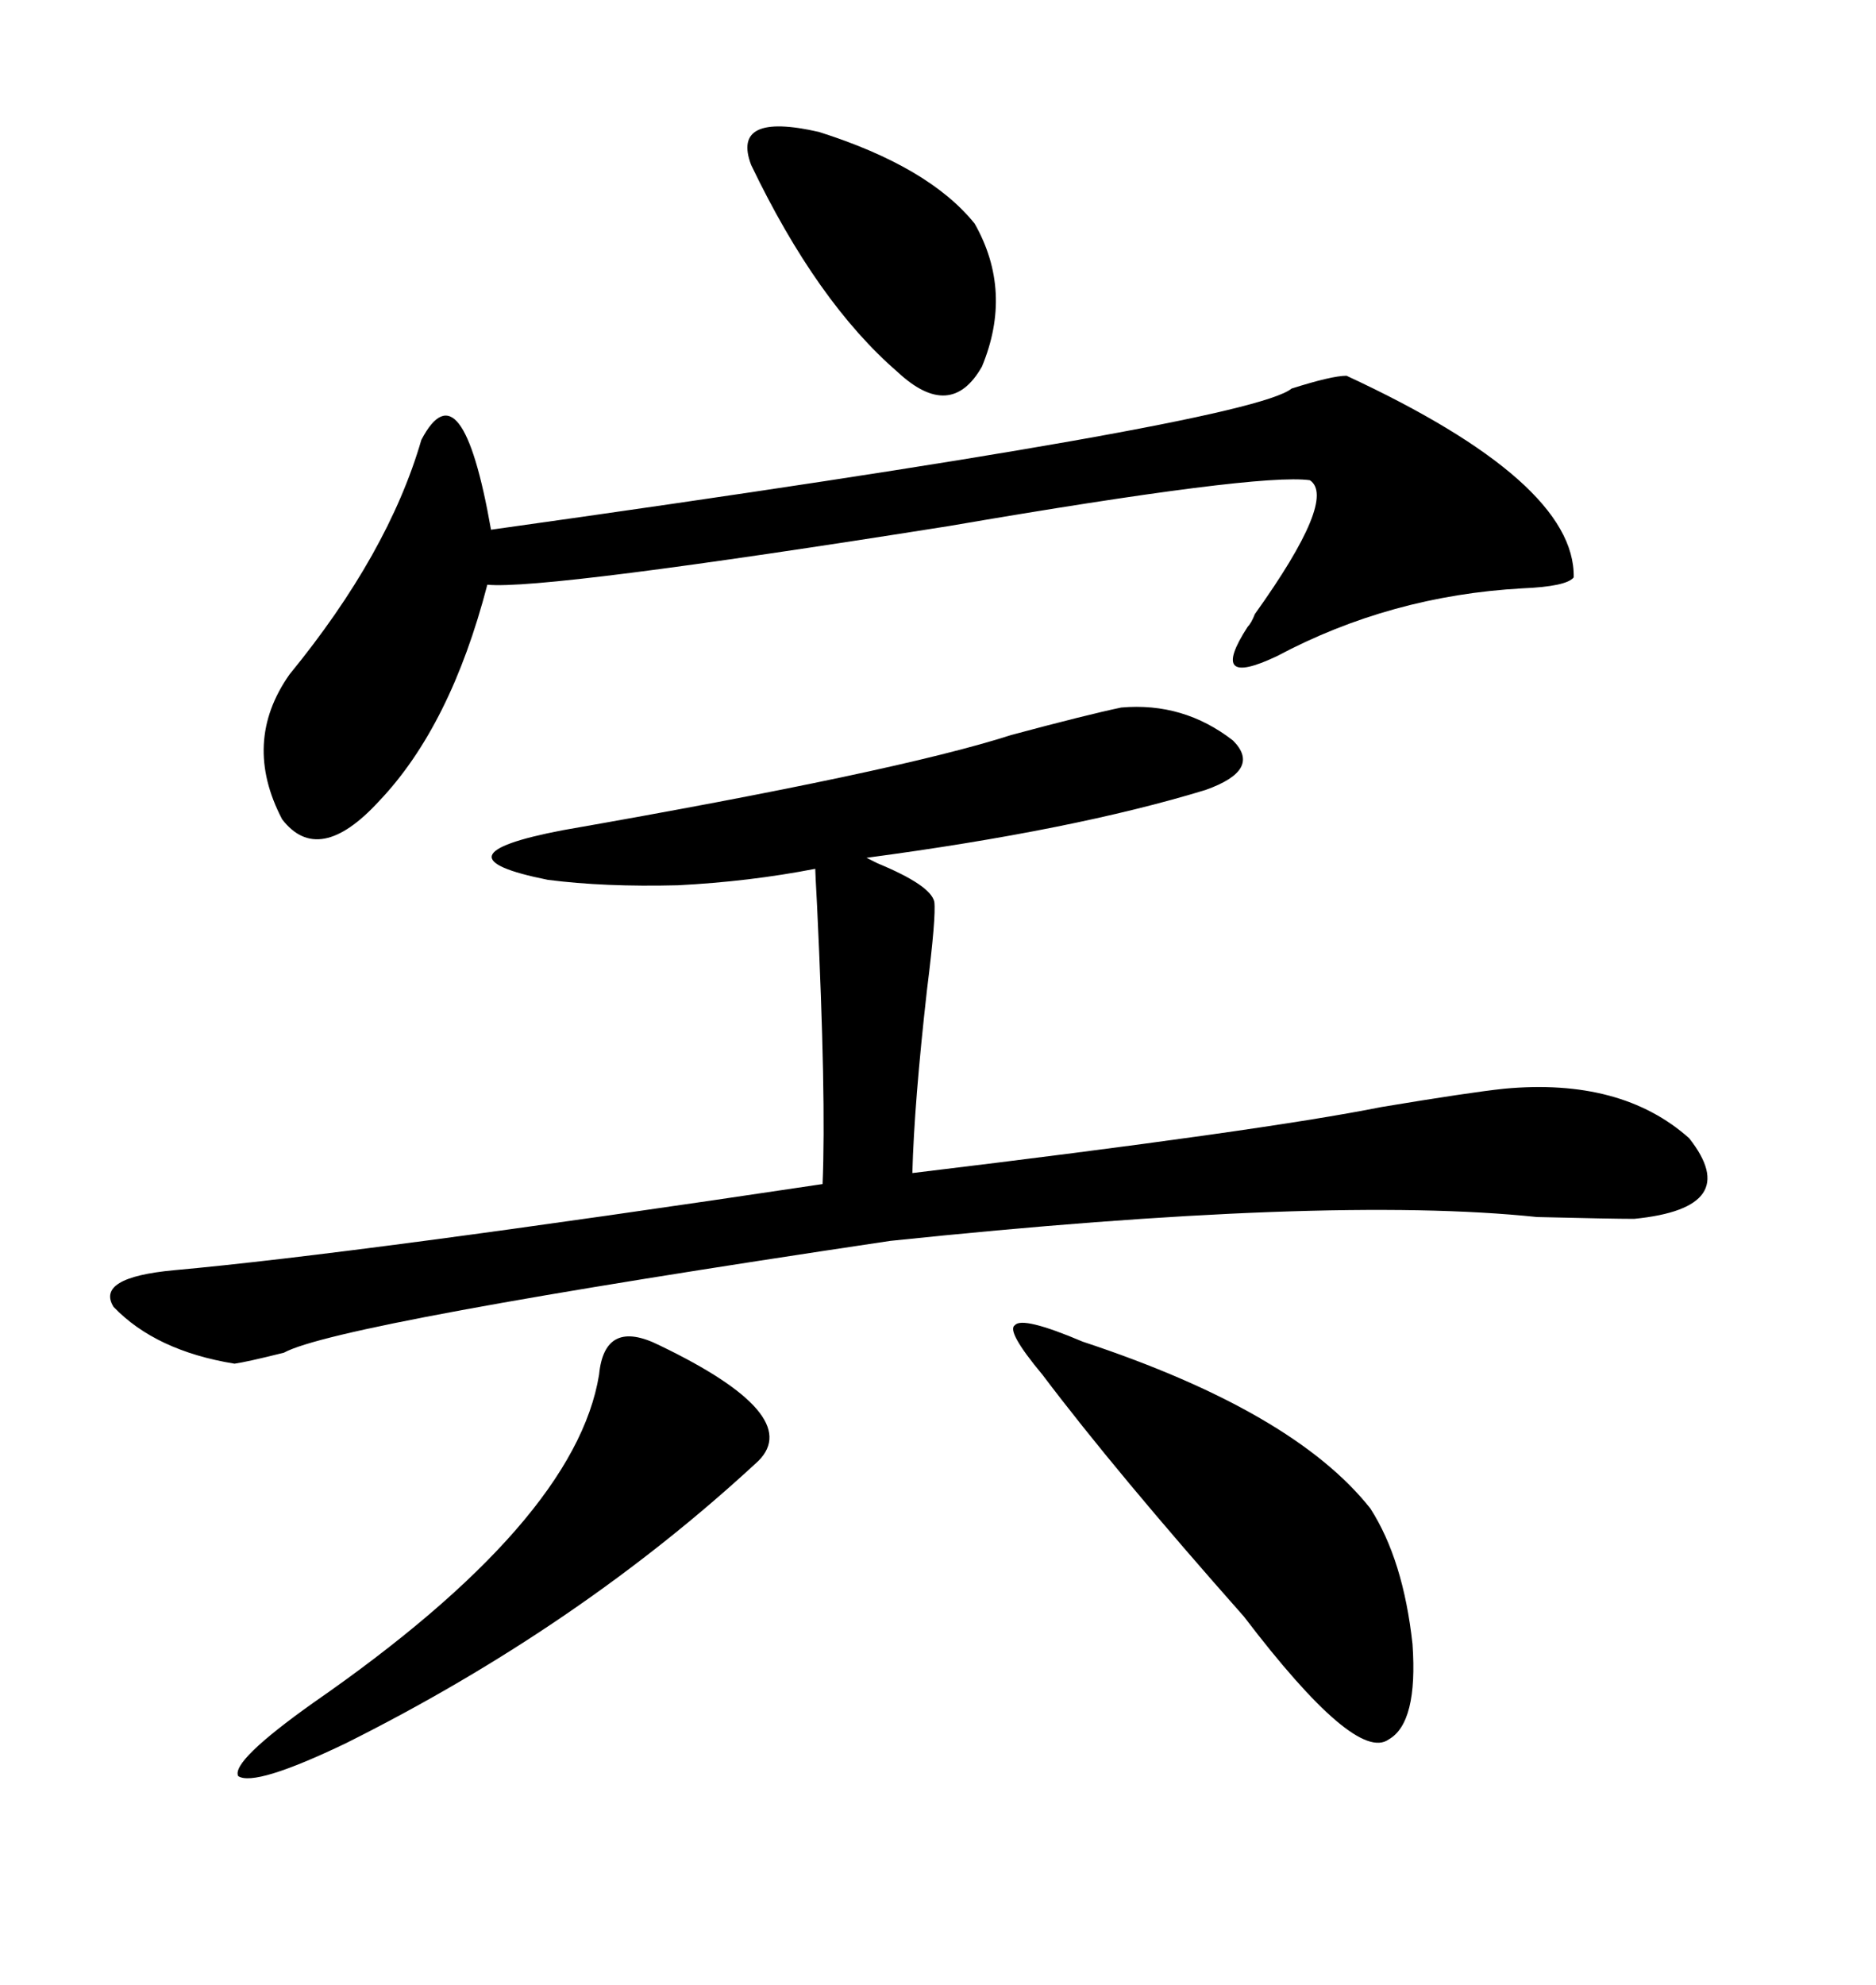 <svg xmlns="http://www.w3.org/2000/svg" xmlns:xlink="http://www.w3.org/1999/xlink" width="300" height="317.285"><path d="M179.30 113.09L179.30 113.09Q189.26 112.21 197.17 118.36L197.17 118.36Q201.86 123.05 192.77 126.27L192.77 126.27Q171.68 132.71 138.57 137.11L138.57 137.11Q138.57 137.11 140.33 137.99L140.33 137.99Q148.83 141.50 149.41 144.14L149.41 144.14Q149.71 146.48 148.24 158.20L148.24 158.20Q146.19 176.37 145.90 187.50L145.90 187.50Q201.86 180.76 220.90 176.95L220.90 176.95Q234.96 174.61 240.53 174.02L240.53 174.02Q259.28 172.27 270.12 181.93L270.12 181.93Q278.91 193.07 261.33 194.82L261.33 194.82Q257.81 194.82 245.80 194.53L245.80 194.53Q212.40 191.02 142.38 198.34L142.38 198.34Q53.91 211.52 45.41 216.21L45.41 216.21Q39.55 217.68 37.50 217.97L37.50 217.97Q24.90 215.92 18.16 208.89L18.16 208.89Q15.23 204.20 27.83 203.03L27.83 203.03Q57.13 200.39 131.54 189.26L131.54 189.26Q132.13 175.49 130.66 144.73L130.66 144.73Q130.37 139.45 130.37 138.87L130.37 138.87Q119.82 140.92 108.40 141.50L108.40 141.50Q96.68 141.80 87.60 140.63L87.60 140.63Q68.55 136.82 89.94 132.71L89.94 132.71Q143.55 123.34 161.72 117.48L161.72 117.48Q173.73 114.26 179.30 113.09ZM215.33 60.06L215.33 60.06Q251.95 77.05 251.66 92.29L251.66 92.29Q250.49 93.75 243.46 94.04L243.46 94.04Q222.36 95.21 204.20 104.88L204.20 104.88Q198.63 107.52 197.46 106.35L197.46 106.35Q196.29 105.18 199.51 100.20L199.51 100.20Q200.10 99.61 200.68 98.14L200.68 98.14Q213.87 79.69 209.47 76.76L209.47 76.76Q201.27 75.59 151.76 84.08L151.76 84.08Q87.01 94.34 77.93 93.46L77.93 93.46Q72.07 116.02 60.64 128.03L60.64 128.03Q50.98 138.57 45.12 130.96L45.12 130.96Q38.67 118.65 46.29 107.81L46.29 107.81Q62.11 88.48 67.38 70.31L67.38 70.31Q73.83 58.01 78.52 84.67L78.52 84.67Q199.80 67.68 206.54 62.11L206.54 62.11Q212.99 60.06 215.33 60.06ZM173.14 214.45L173.14 214.45Q206.84 225.59 219.14 241.11L219.14 241.11Q224.41 249.32 225.88 262.79L225.88 262.79Q226.76 275.39 222.07 278.03L222.07 278.03Q216.80 281.84 198.93 258.40L198.93 258.40Q178.42 235.25 166.70 219.73L166.70 219.73Q160.84 212.70 162.30 211.82L162.30 211.82Q163.48 210.35 173.14 214.45ZM105.47 215.04L105.47 215.04Q128.61 226.17 121.29 233.50L121.29 233.50Q92.87 259.86 55.37 278.61L55.37 278.61Q40.72 285.64 38.09 283.89L38.09 283.89Q36.91 281.54 50.10 272.17L50.10 272.17Q91.99 243.16 95.80 219.73L95.80 219.73Q96.68 210.64 105.47 215.04ZM120.12 26.37L120.12 26.37Q116.89 17.87 130.96 21.09L130.96 21.09Q148.54 26.66 155.86 35.74L155.86 35.74Q162.01 46.58 157.03 58.59L157.03 58.59Q152.05 67.38 143.55 59.47L143.55 59.47Q130.66 48.34 120.12 26.37Z"/></svg>